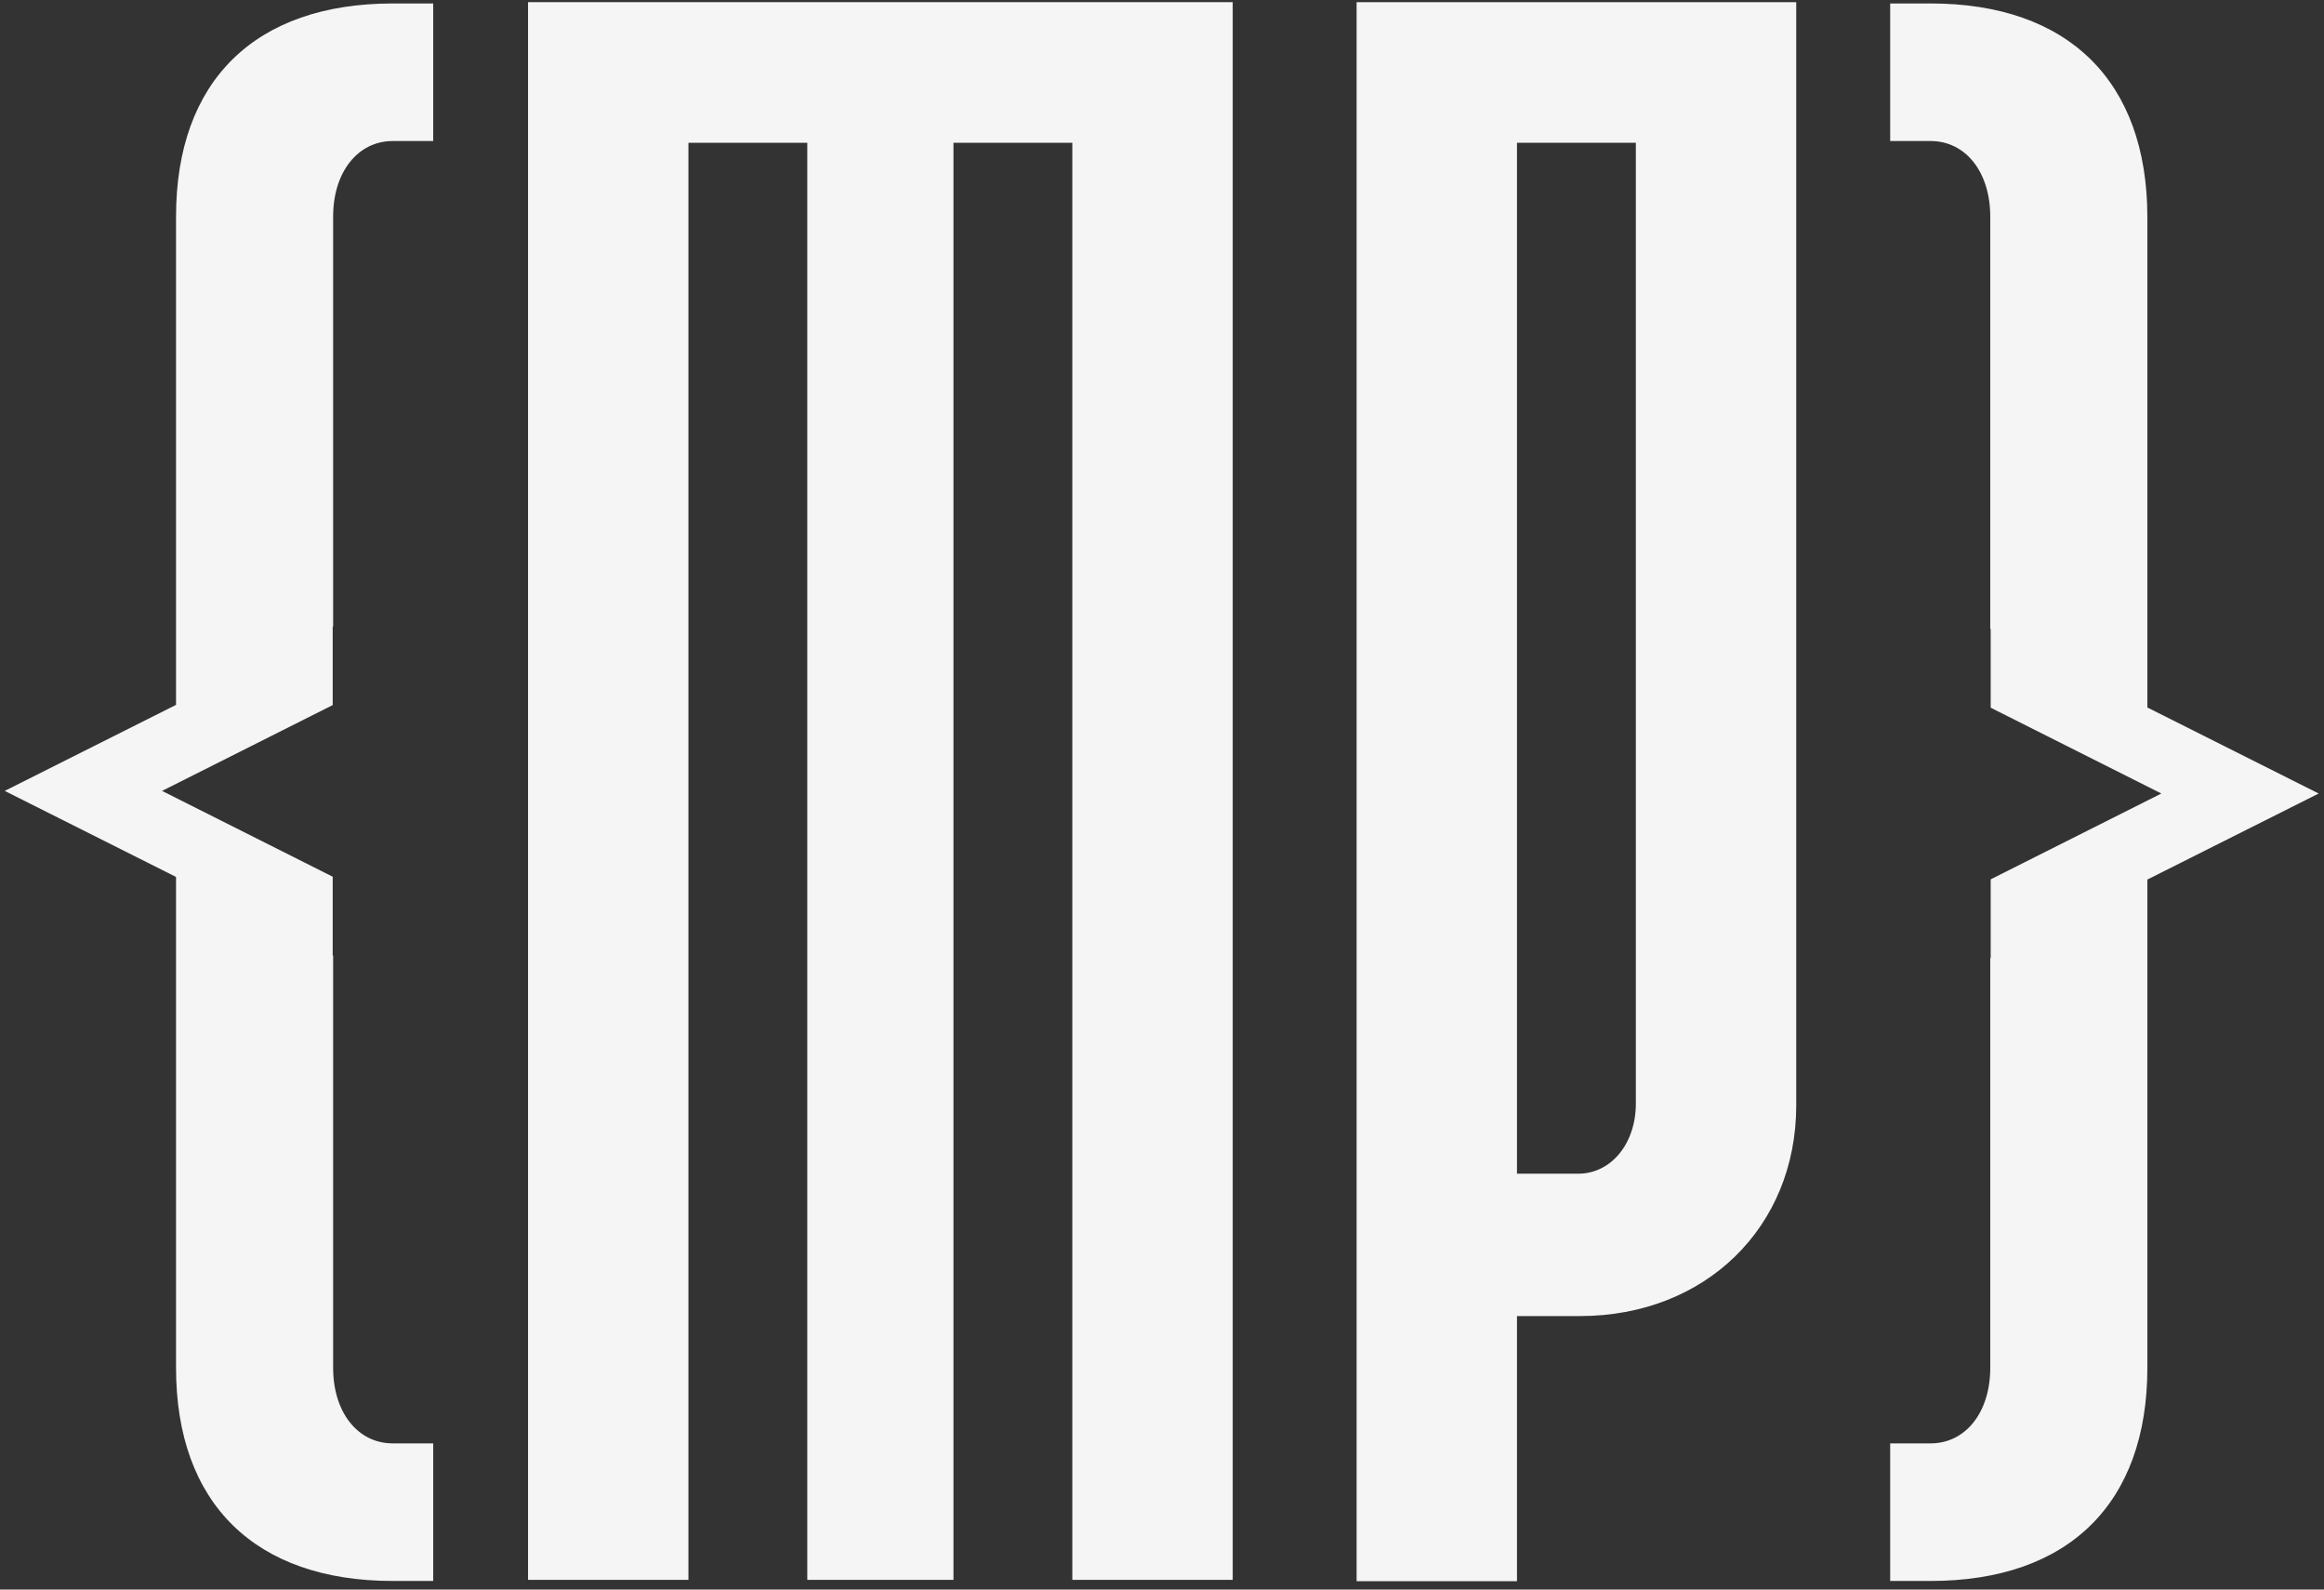 <svg width='272' height='186' viewBox='0 0 272 186' fill='none' xmlns='http://www.w3.org/2000/svg'><rect x="0" y="0" width="272" height="186" fill="#333333" stroke="none"/><path d='M38.939 73.303H38.99V25.343C38.99 20.131 41.88 16.502 45.972 16.502H50.703V0.405H45.972C29.835 0.405 20.603 9.476 20.603 25.343V82.477L0.553 92.544L20.603 102.611V160.051C20.603 175.893 29.835 184.99 45.972 184.99H50.703V168.892H45.972C41.855 168.892 38.99 165.238 38.99 160.051V111.81H38.939V102.586L18.966 92.544L38.939 82.502V73.303Z' fill='#F4F5F4'/><path d='M271.376 92.85L251.326 82.783V25.343C251.3 9.501 242.069 0.405 225.957 0.405H221.226V16.502H225.957C230.075 16.502 232.939 20.156 232.939 25.343V73.585H232.99V82.809L252.963 92.85L232.99 102.892V112.091H232.939V160.051C232.939 165.264 230.049 168.892 225.957 168.892H221.226V184.99H225.957C242.094 184.99 251.326 175.919 251.326 160.051V102.918L271.376 92.85Z' fill='#F4F5F4'/><path d='M144.276 0.251V184.862H125.505V16.707H111.593V184.862H94.484V16.707H80.573V184.862H61.802V0.251H144.276Z' fill='#F4F5F4'/><path d='M158.776 0.251V185.015H177.547V153.995H184.912C199.565 153.995 210.23 143.622 210.23 129.338V0.251H158.776ZM191.459 129.134C191.459 133.81 188.569 137.336 184.707 137.336H177.547V16.707H191.459V129.108V129.134Z' fill='#F4F5F4'/></svg>